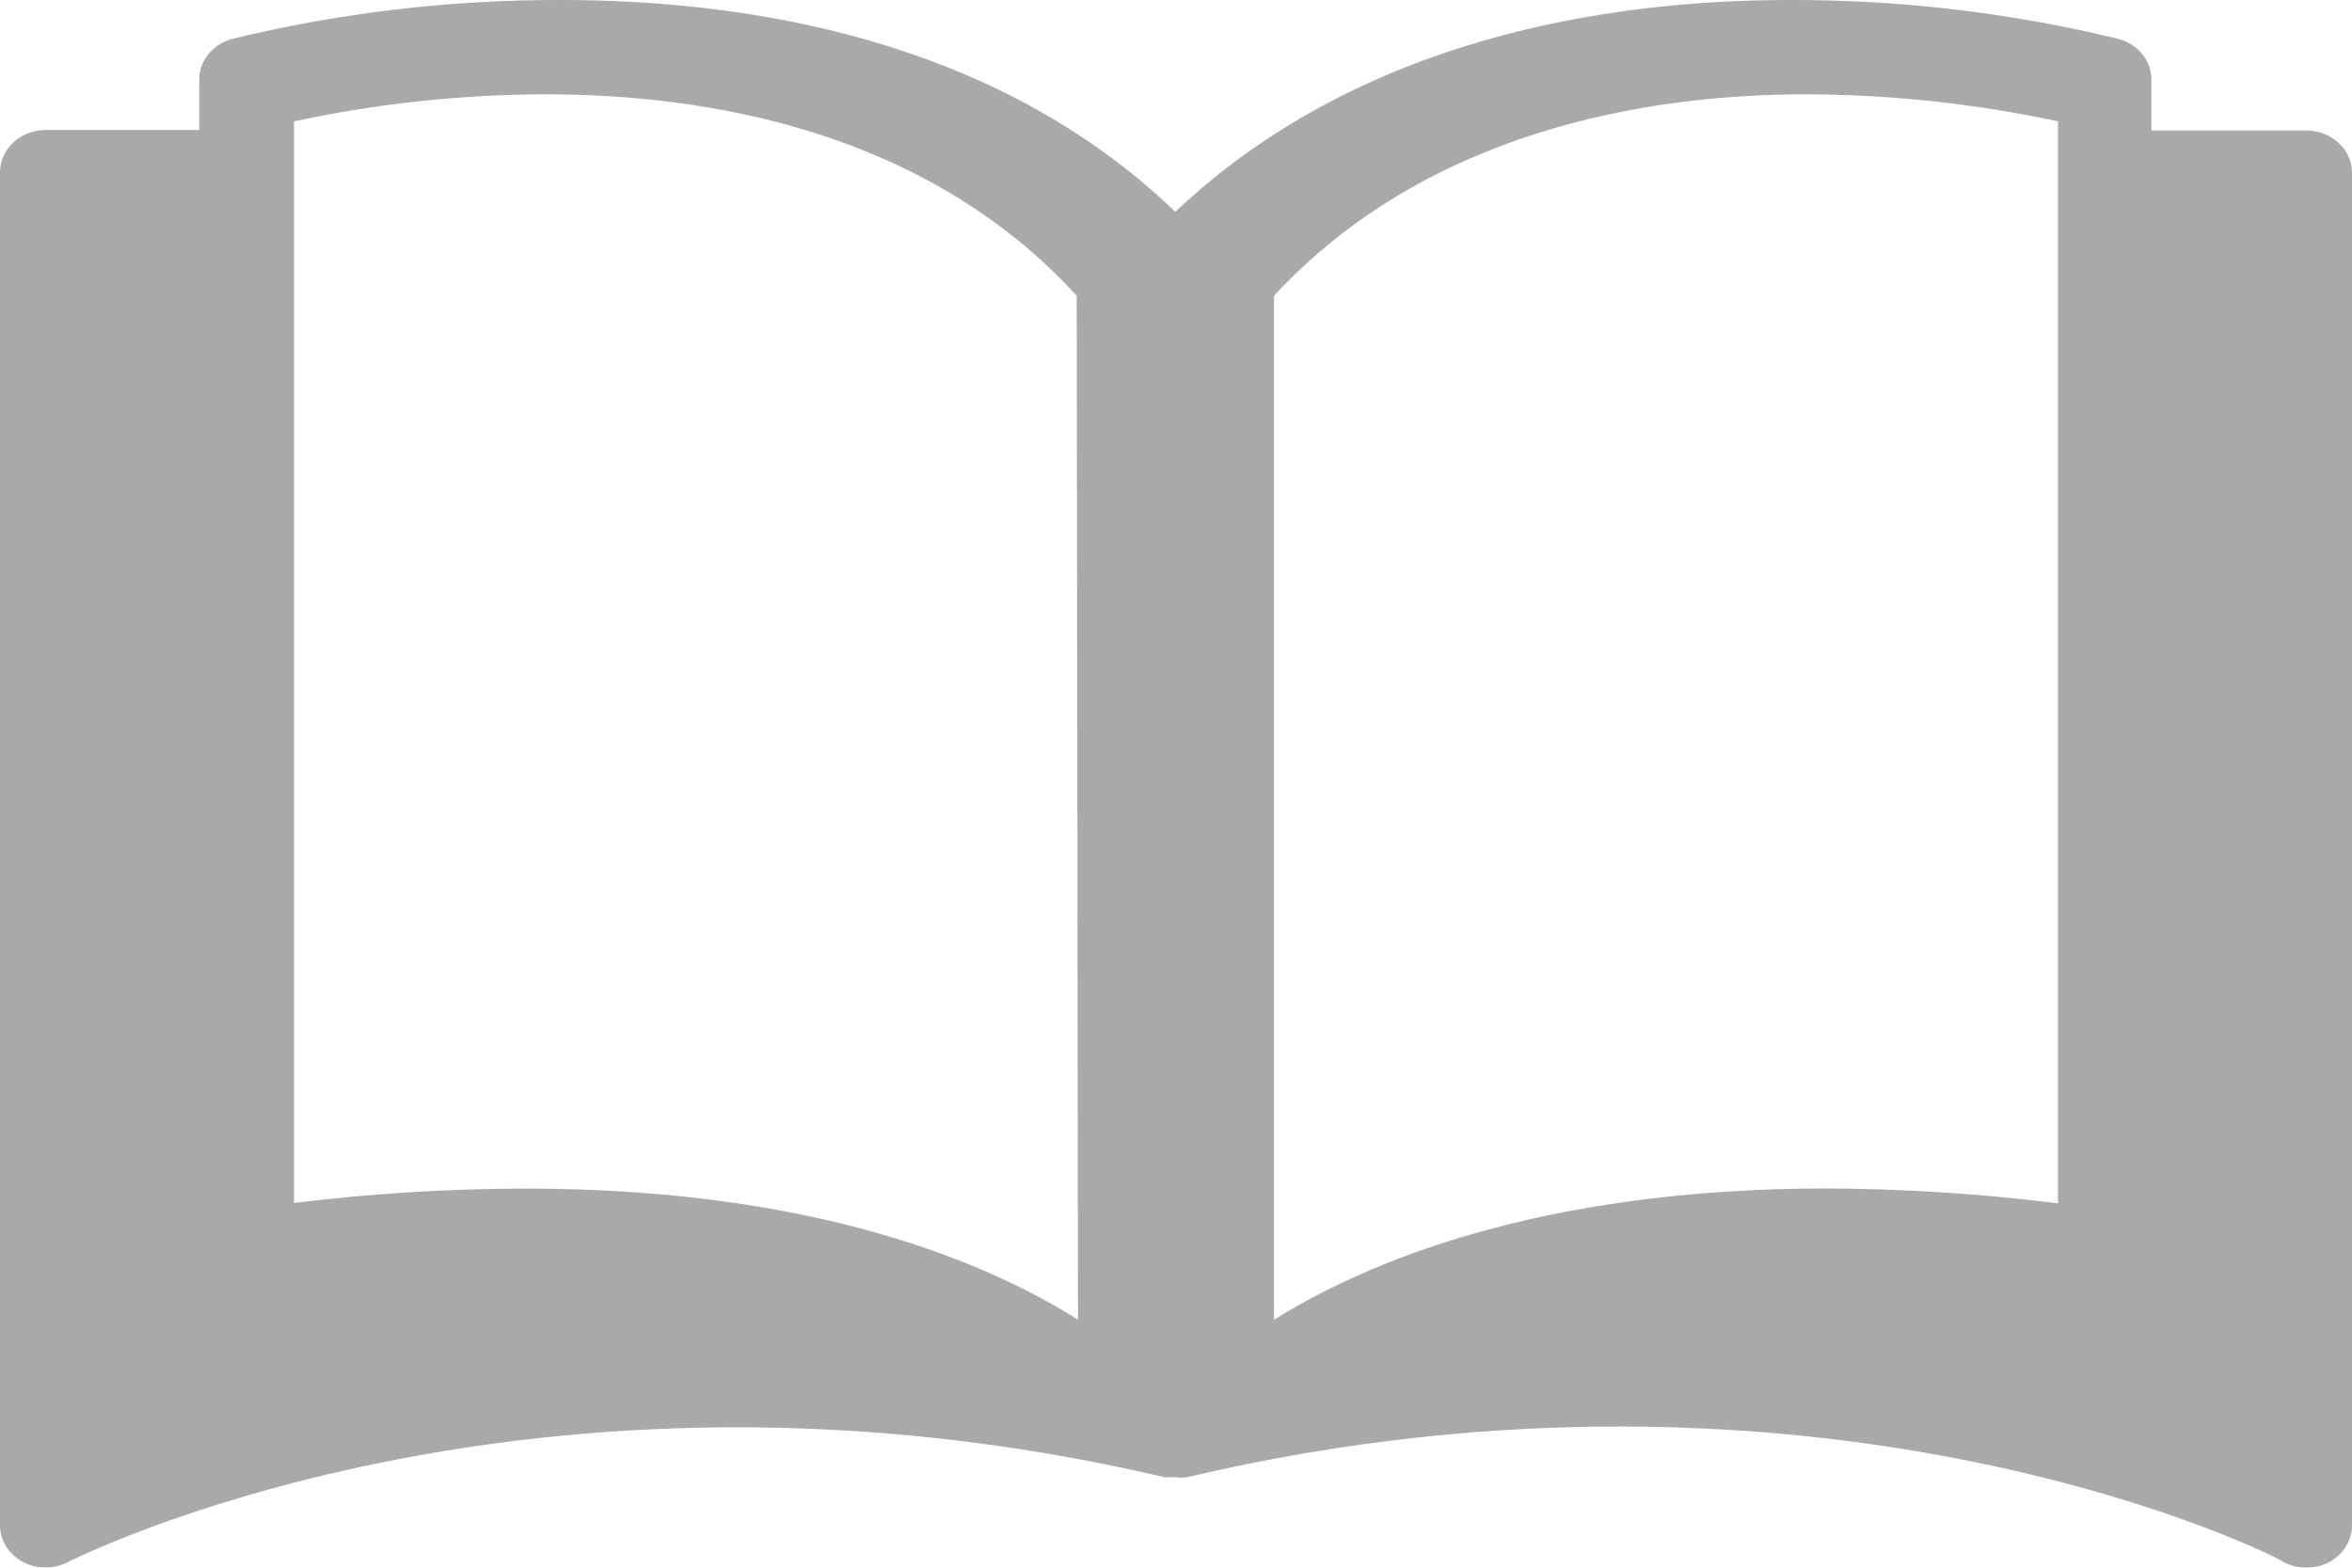 <?xml version="1.0" encoding="UTF-8"?>
<svg width="18px" height="12px" viewBox="0 0 18 12" version="1.1" xmlns="http://www.w3.org/2000/svg" xmlns:xlink="http://www.w3.org/1999/xlink">
    <title>8E86DAA7-4A3B-404A-B2CA-2EB23D776D37</title>
    <g id="Wireframes" stroke="none" stroke-width="1" fill="none" fill-rule="evenodd" opacity="0.5">
        <g id="TC_FA_Default" transform="translate(-323, -1613)" fill="#545454" fill-rule="nonzero">
            <path d="M336.698,1613 C337.547,1612.998 338.392,1613.098 339.214,1613.298 C339.368,1613.34 339.471,1613.474 339.465,1613.623 L339.465,1613.623 L339.465,1613.999 L340.651,1613.999 C340.844,1613.999 341,1614.144 341,1614.323 L341,1614.323 L341,1624.678 C340.999,1624.793 340.933,1624.899 340.826,1624.957 C340.718,1625.014 340.585,1625.014 340.477,1624.957 C340.456,1624.927 336.967,1623.157 332.082,1624.308 C332.054,1624.311 332.026,1624.311 331.998,1624.308 L331.998,1624.308 L331.915,1624.308 C327.044,1623.167 323.555,1624.94 323.52,1624.957 C323.468,1624.984 323.409,1624.999 323.349,1624.999 C323.156,1624.999 323,1624.854 323,1624.675 L323,1624.675 L323,1614.32 C323,1614.141 323.156,1613.995 323.349,1613.995 L323.349,1613.995 L324.525,1613.995 L324.525,1613.623 C324.518,1613.474 324.622,1613.34 324.776,1613.298 C325.597,1613.098 326.443,1612.998 327.292,1613 C328.684,1613 330.599,1613.279 331.995,1614.621 C333.401,1613.292 335.302,1613 336.698,1613 Z M327.18,1613.722 C326.53,1613.723 325.884,1613.793 325.25,1613.929 L325.25,1613.929 L325.25,1622.208 C325.837,1622.136 326.428,1622.099 327.02,1622.098 C329.252,1622.098 330.573,1622.674 331.25,1623.102 L331.25,1623.102 L331.24,1615.263 C330.075,1613.992 328.396,1613.722 327.18,1613.722 Z M336.817,1613.722 C335.598,1613.722 333.917,1614.005 332.75,1615.264 L332.75,1615.264 L332.75,1623.102 C333.438,1622.673 334.764,1622.097 336.987,1622.097 C337.576,1622.1 338.165,1622.138 338.75,1622.211 L338.75,1622.211 L338.75,1613.929 C338.115,1613.793 337.467,1613.723 336.817,1613.722 Z" id="icon-book-copy-15"></path>
        </g>
    </g>
</svg>